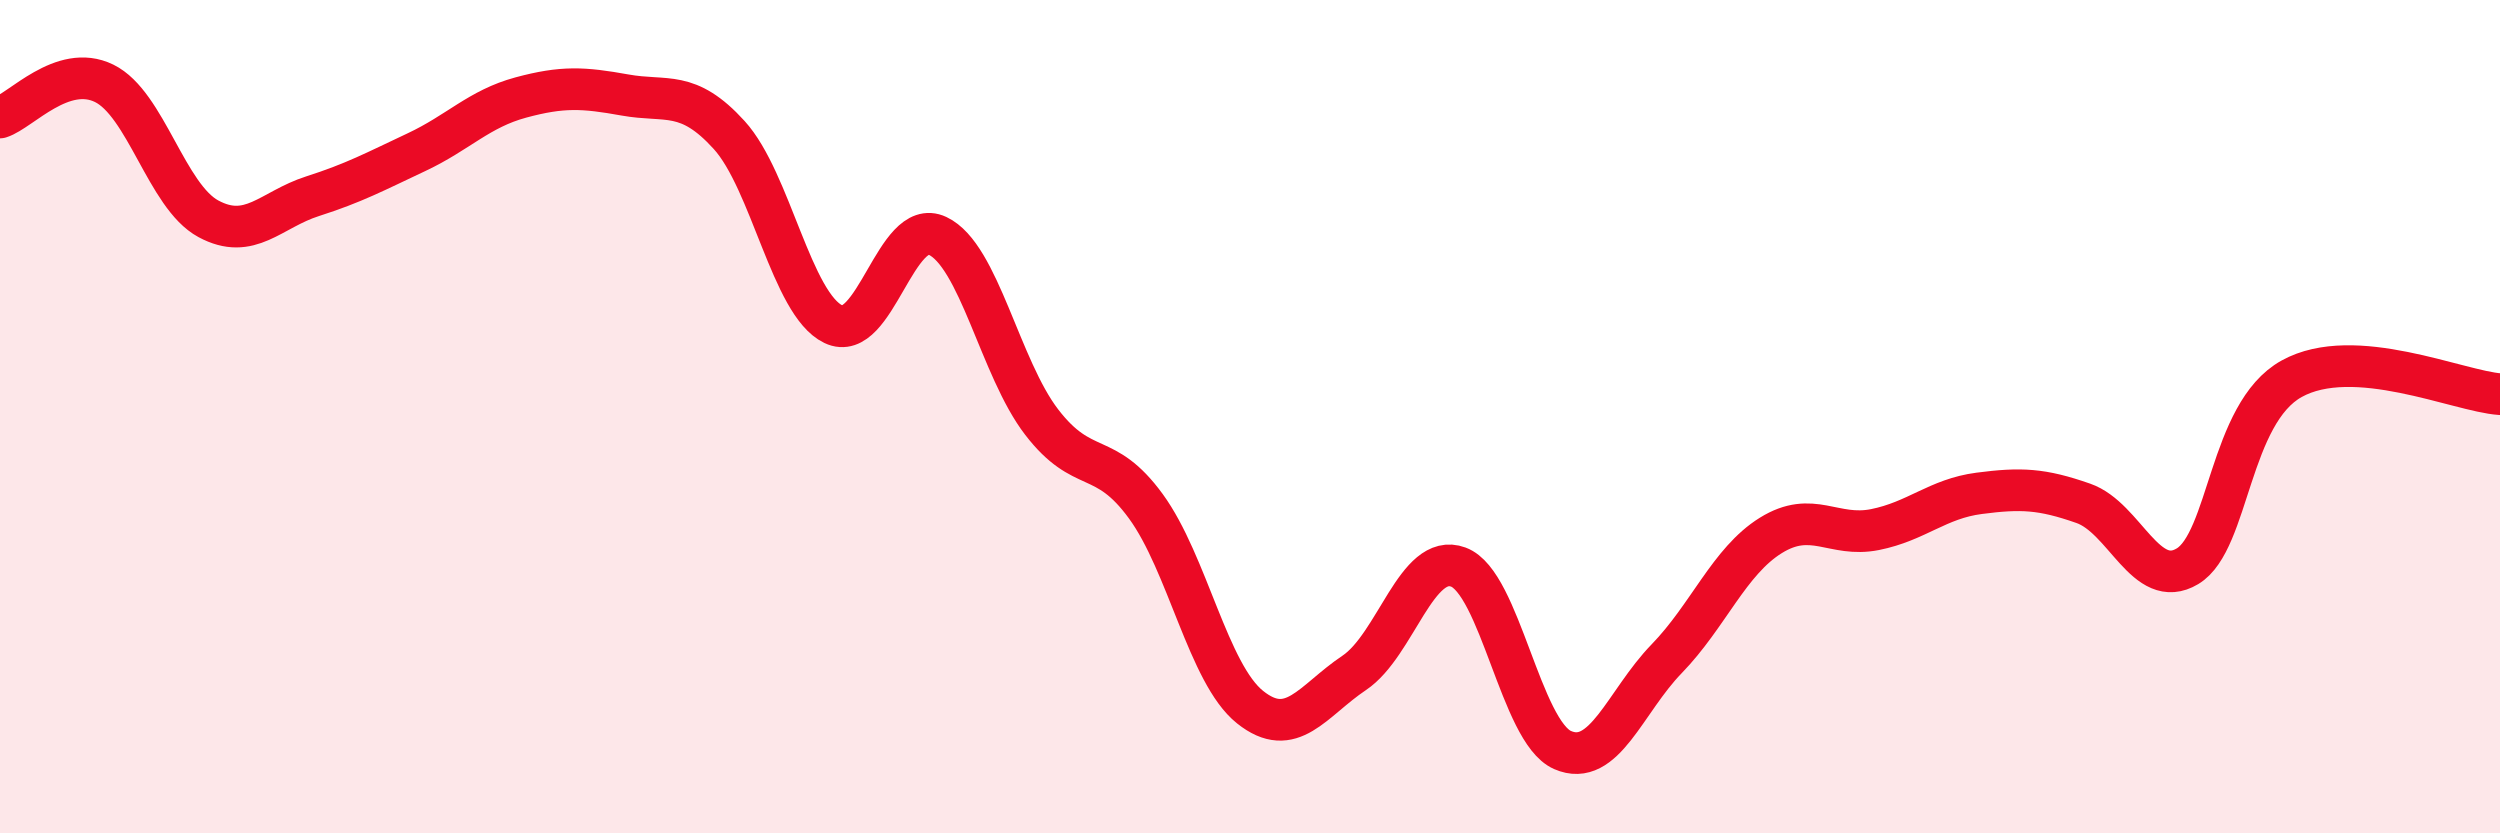 
    <svg width="60" height="20" viewBox="0 0 60 20" xmlns="http://www.w3.org/2000/svg">
      <path
        d="M 0,2.82 C 0.5,2.66 1.5,1.51 2.5,2 C 3.5,2.49 4,4.71 5,5.25 C 6,5.79 6.5,5.03 7.5,4.71 C 8.5,4.39 9,4.12 10,3.65 C 11,3.18 11.5,2.61 12.5,2.34 C 13.5,2.07 14,2.1 15,2.28 C 16,2.46 16.5,2.14 17.5,3.24 C 18.5,4.34 19,7.3 20,7.78 C 21,8.26 21.5,5.19 22.5,5.66 C 23.5,6.13 24,8.83 25,10.13 C 26,11.43 26.5,10.78 27.5,12.15 C 28.5,13.52 29,16.17 30,16.97 C 31,17.77 31.5,16.82 32.5,16.15 C 33.5,15.48 34,13.24 35,13.61 C 36,13.98 36.5,17.56 37.5,18 C 38.5,18.44 39,16.84 40,15.81 C 41,14.78 41.5,13.47 42.5,12.85 C 43.5,12.23 44,12.91 45,12.71 C 46,12.51 46.5,11.97 47.5,11.84 C 48.5,11.71 49,11.73 50,12.08 C 51,12.43 51.5,14.19 52.5,13.59 C 53.5,12.99 53.5,9.92 55,9.09 C 56.5,8.26 59,9.39 60,9.46L60 20L0 20Z"
        fill="#EB0A25"
        opacity="0.1"
        stroke-linecap="round"
        stroke-linejoin="round"
      />
      <path
        d="M 0,2.82 C 0.5,2.66 1.5,1.51 2.5,2 C 3.5,2.49 4,4.71 5,5.25 C 6,5.79 6.5,5.03 7.5,4.71 C 8.5,4.39 9,4.12 10,3.65 C 11,3.18 11.5,2.61 12.5,2.34 C 13.5,2.07 14,2.1 15,2.28 C 16,2.46 16.5,2.14 17.5,3.24 C 18.5,4.34 19,7.3 20,7.78 C 21,8.26 21.5,5.19 22.5,5.66 C 23.5,6.13 24,8.83 25,10.13 C 26,11.43 26.5,10.78 27.5,12.15 C 28.5,13.52 29,16.17 30,16.97 C 31,17.77 31.5,16.82 32.5,16.15 C 33.5,15.48 34,13.24 35,13.61 C 36,13.98 36.5,17.56 37.5,18 C 38.5,18.44 39,16.84 40,15.81 C 41,14.78 41.5,13.47 42.5,12.85 C 43.5,12.23 44,12.91 45,12.71 C 46,12.51 46.5,11.97 47.5,11.84 C 48.5,11.71 49,11.73 50,12.08 C 51,12.43 51.5,14.19 52.5,13.59 C 53.5,12.99 53.5,9.92 55,9.09 C 56.5,8.26 59,9.39 60,9.46"
        stroke="#EB0A25"
        stroke-width="1"
        fill="none"
        stroke-linecap="round"
        stroke-linejoin="round"
      />
    </svg>
  